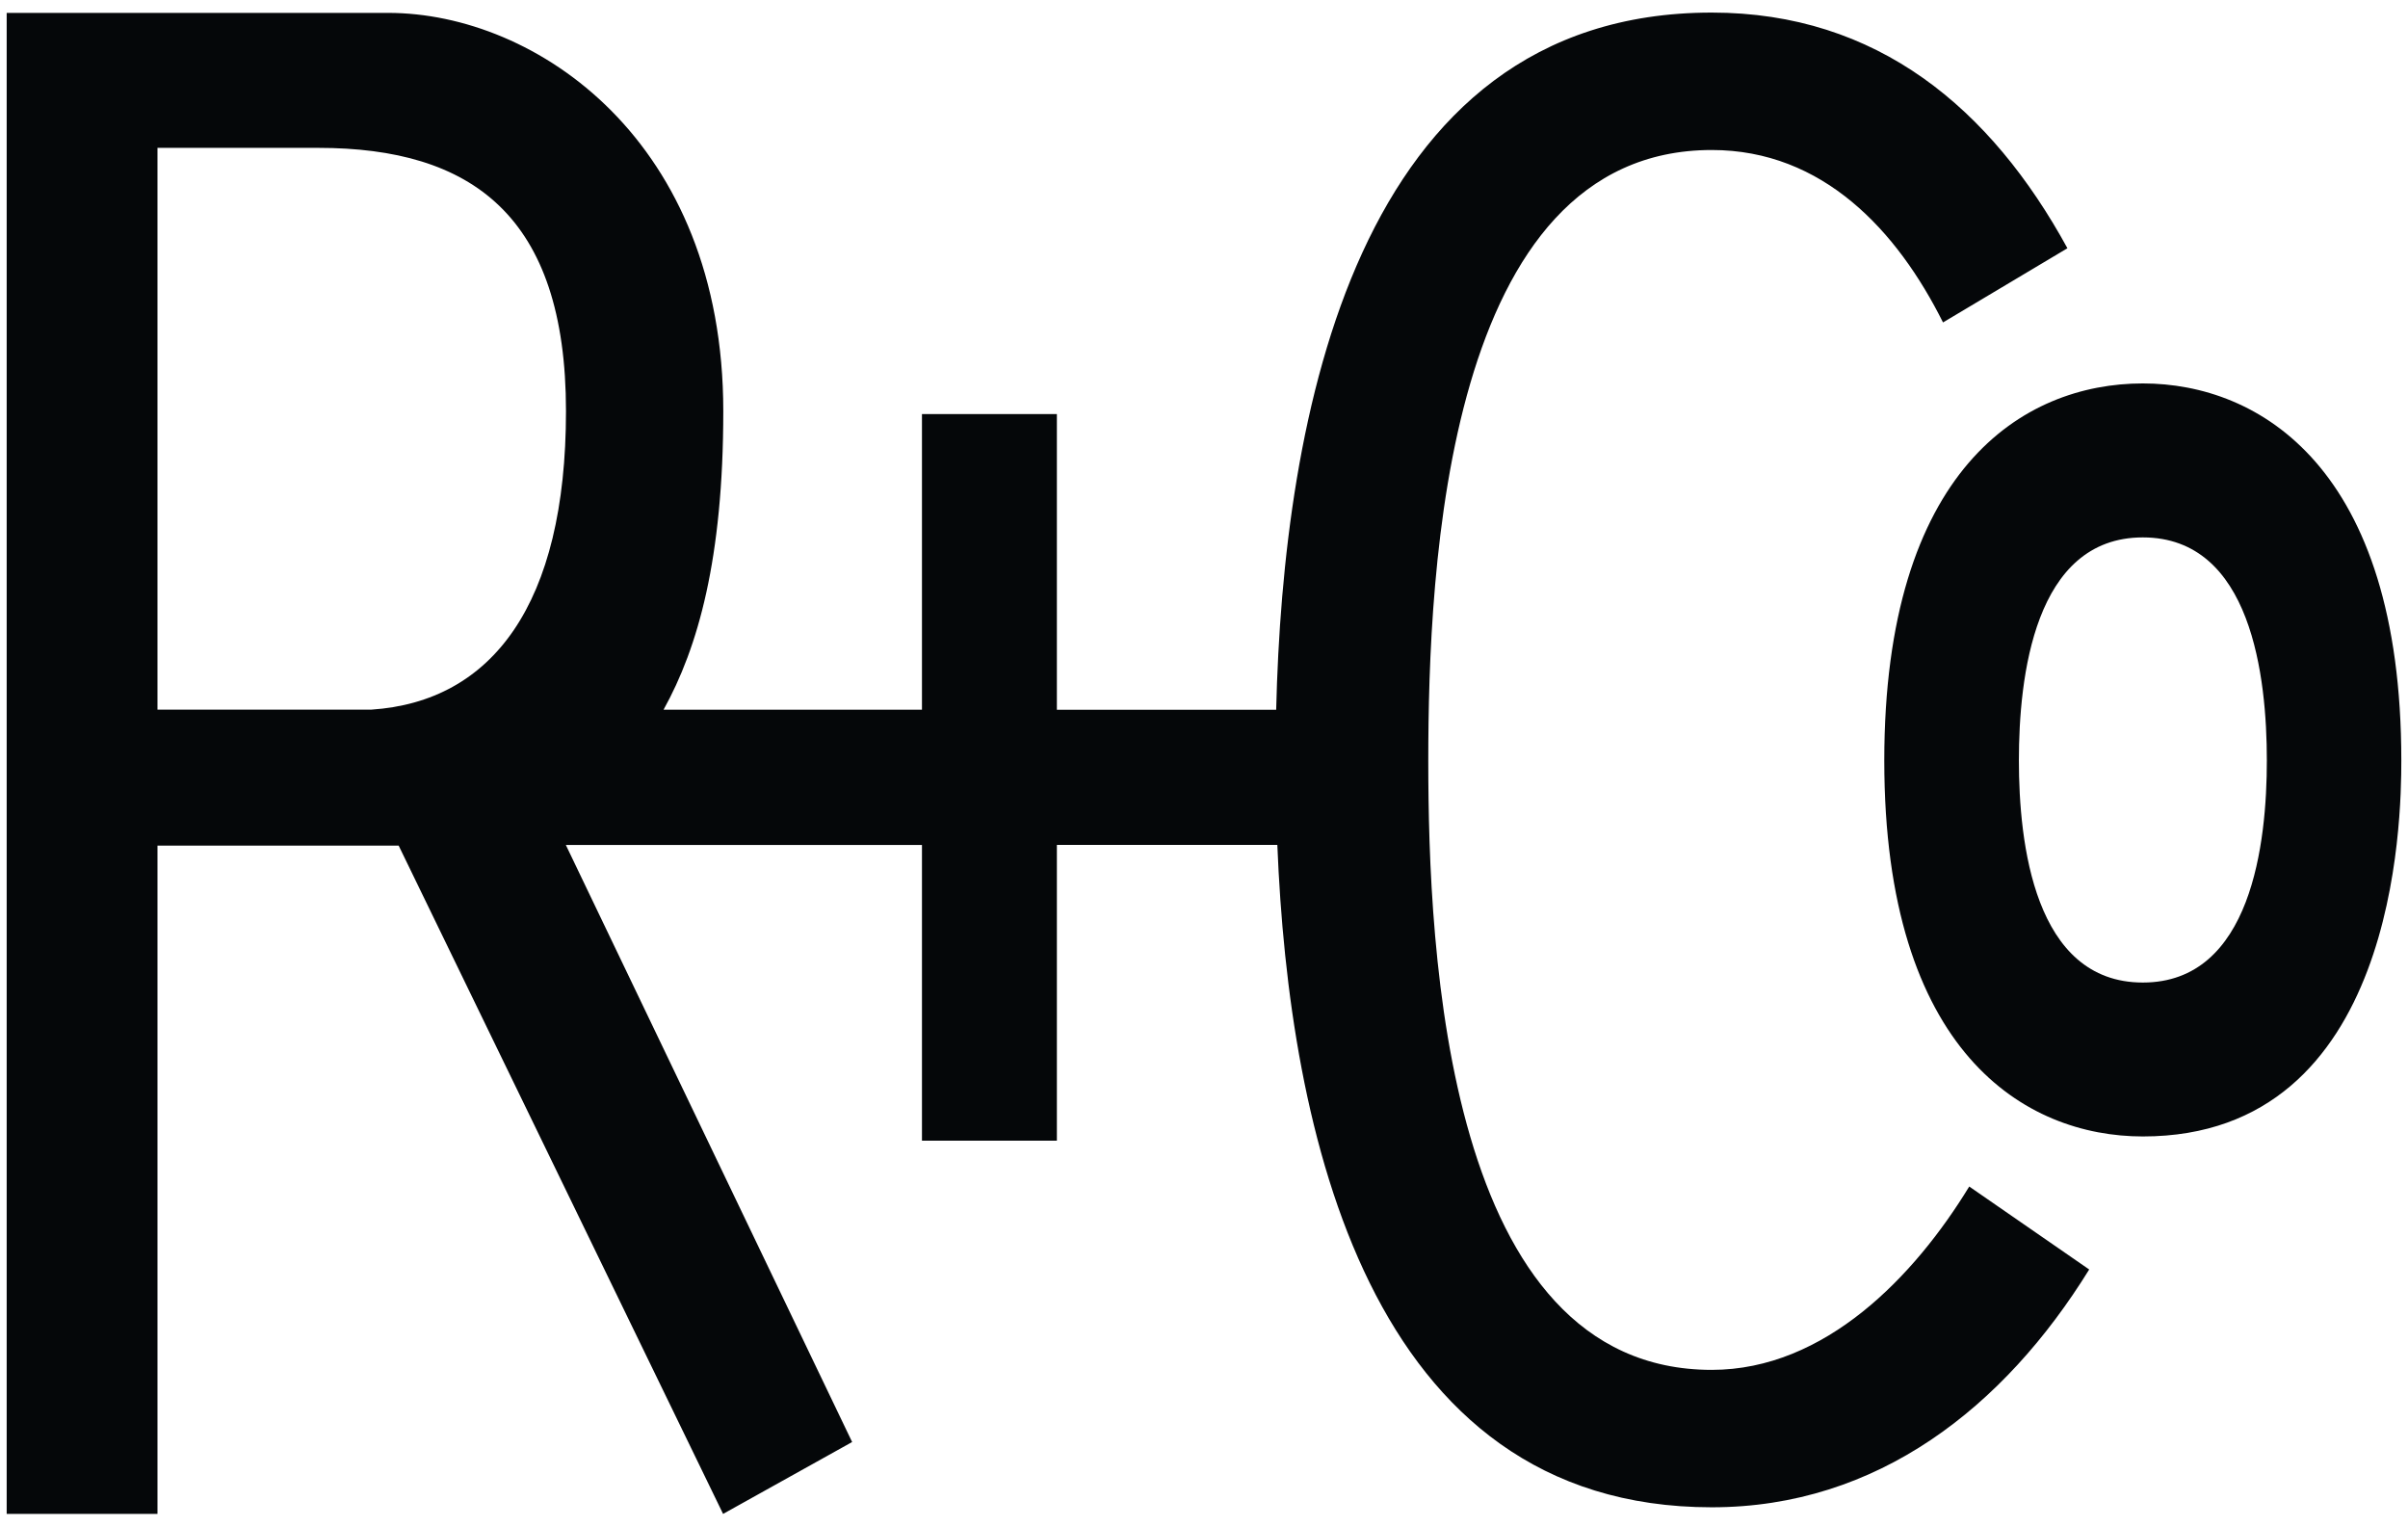 <?xml version="1.0" encoding="utf-8"?>
<svg version="1.1" xmlns="http://www.w3.org/2000/svg" xmlns:xlink="http://www.w3.org/1999/xlink" x="0px" y="0px" width="71px" height="45px" viewBox="0 0 71 45" xml:space="preserve">
	<g fill="#050709">
		<path d="M63.182,11.303c-3.545,0-7.624,2.553-7.624,11.119c0,8.607,4.161,11.079,7.624,11.079c7.5,0,7.621-9.35,7.621-11.079C70.804,13.771,66.604,11.303,63.182,11.303z M63.182,28.964c-3.21,0-3.655-4.13-3.655-6.546c0-2.445,0.446-6.576,3.655-6.576s3.656,4.131,3.656,6.576C66.839,24.833,66.391,28.964,63.182,28.964z"/>
		<path d="M58.063,34.977c-1.609,2.638-4.245,5.405-7.592,5.405c-7.845,0-8.358-12.351-8.358-17.949c0-5.659,0.513-18.011,8.358-18.011c3.281,0,5.468,2.381,6.819,5.083l3.668-2.187c-2.252-4.116-5.6-6.947-10.487-6.947c-10.549,0-12.638,12.01-12.843,20.552h-6.466v-8.717h-3.978v8.715h-7.619c1.016-1.83,1.761-4.454,1.761-8.8c0-7.958-5.505-11.741-9.883-11.741H0.197v44.248h4.446v-19.7h7.112l9.565,19.7l3.805-2.119l-8.441-17.6h10.5v8.717h3.978v-8.72h6.5c0.34,8.406,2.657,19.527,12.81,19.527c4.892,0,8.621-2.957,11.128-7.01l-3.536-2.445V34.977z M10.951,20.919H4.643V4.359h4.745c4.51,0,7.3,1.99,7.3,7.761C16.688,17.826,14.503,20.683,10.951,20.919z"/>
	</g>
</svg>